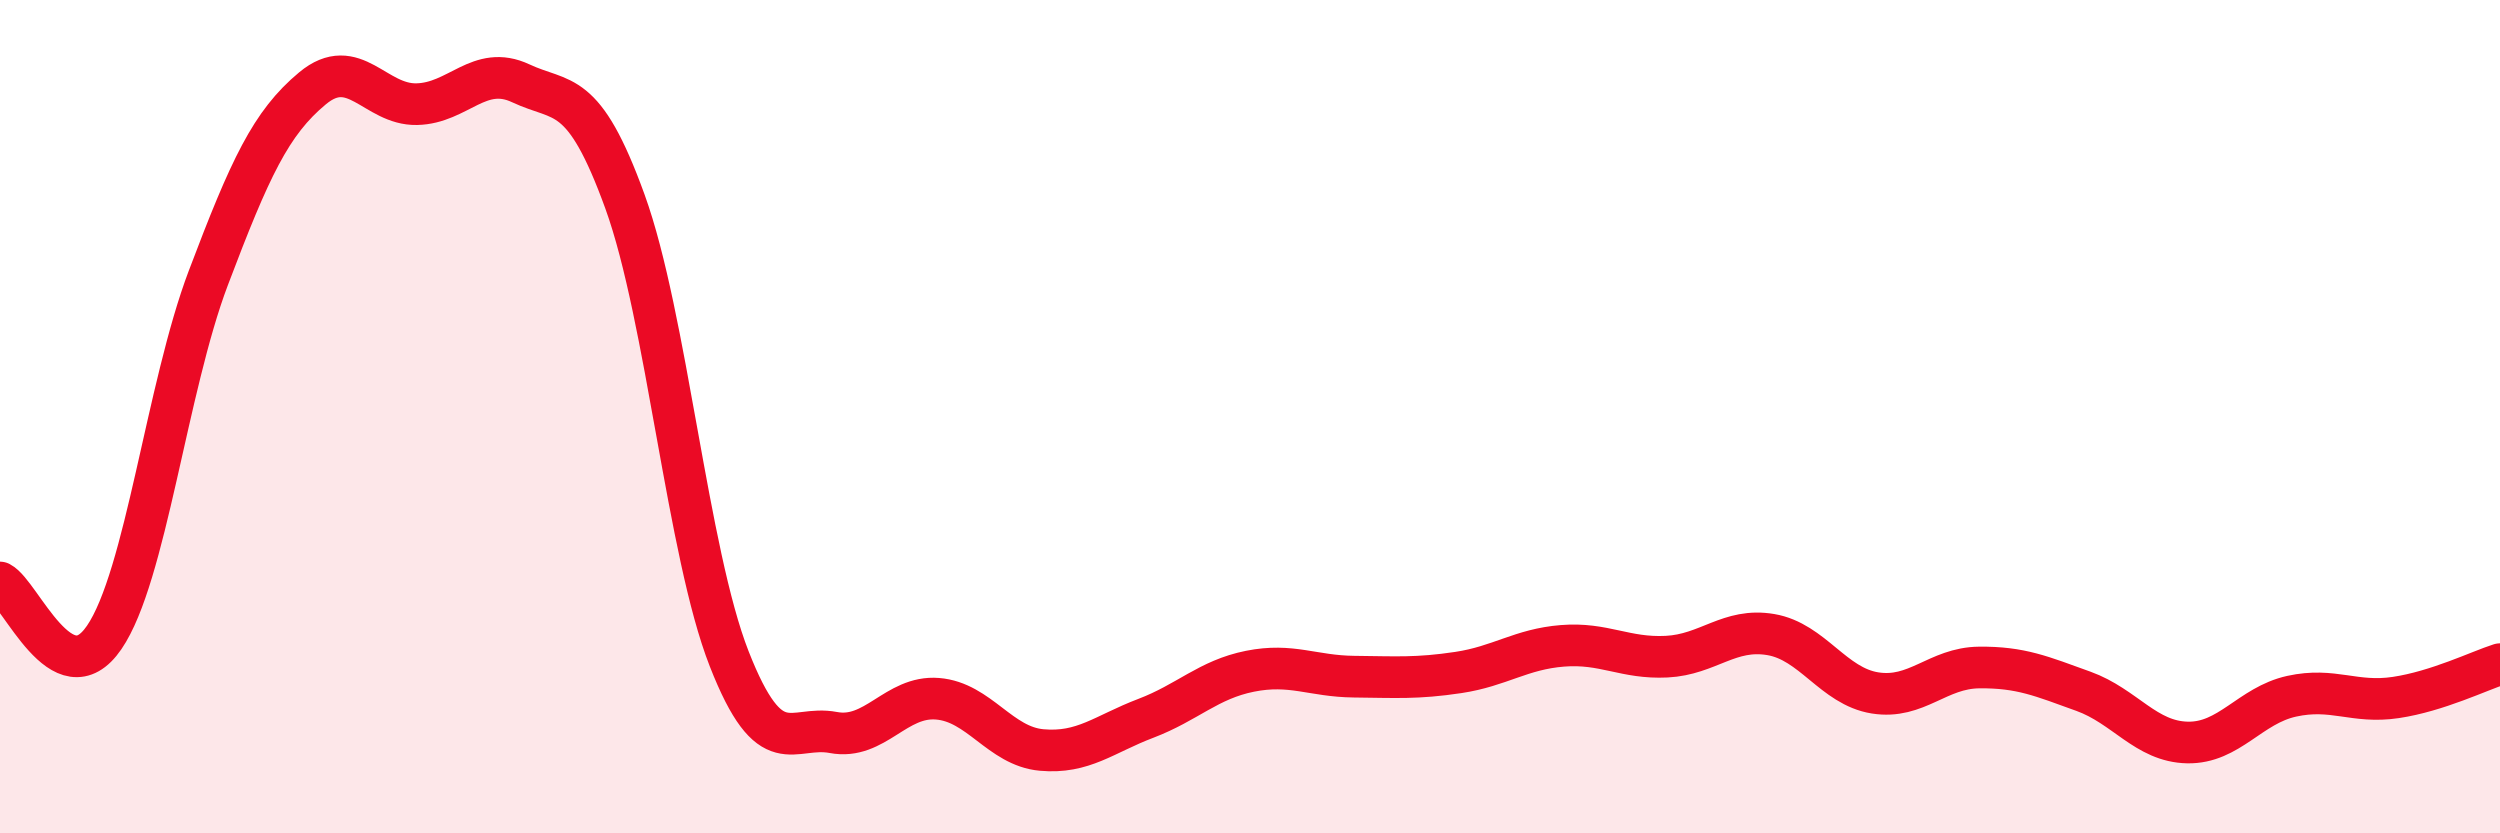 
    <svg width="60" height="20" viewBox="0 0 60 20" xmlns="http://www.w3.org/2000/svg">
      <path
        d="M 0,13.98 C 0.5,14.24 1.5,16.76 2.5,15.3 C 3.5,13.84 4,9.31 5,6.67 C 6,4.03 6.5,2.95 7.5,2.12 C 8.5,1.29 9,2.52 10,2.5 C 11,2.48 11.5,1.53 12.5,2 C 13.5,2.47 14,2.08 15,4.84 C 16,7.6 16.5,13.26 17.5,15.81 C 18.5,18.36 19,17.39 20,17.58 C 21,17.77 21.5,16.69 22.5,16.77 C 23.5,16.85 24,17.91 25,18 C 26,18.09 26.5,17.62 27.5,17.24 C 28.5,16.86 29,16.31 30,16.11 C 31,15.91 31.5,16.23 32.5,16.24 C 33.5,16.25 34,16.29 35,16.14 C 36,15.99 36.5,15.58 37.5,15.5 C 38.5,15.42 39,15.81 40,15.76 C 41,15.71 41.5,15.06 42.5,15.23 C 43.5,15.4 44,16.47 45,16.63 C 46,16.79 46.5,16.03 47.5,16.02 C 48.5,16.01 49,16.23 50,16.59 C 51,16.95 51.5,17.8 52.5,17.82 C 53.5,17.84 54,16.93 55,16.71 C 56,16.49 56.5,16.89 57.5,16.74 C 58.5,16.59 59.5,16.1 60,15.94L60 20L0 20Z"
        fill="#EB0A25"
        opacity="0.1"
        stroke-linecap="round"
        stroke-linejoin="round"
      />
      <path
        d="M 0,13.98 C 0.5,14.24 1.5,16.76 2.5,15.3 C 3.5,13.84 4,9.31 5,6.67 C 6,4.03 6.5,2.95 7.5,2.12 C 8.5,1.29 9,2.52 10,2.5 C 11,2.48 11.5,1.53 12.5,2 C 13.5,2.47 14,2.08 15,4.84 C 16,7.6 16.5,13.26 17.5,15.81 C 18.5,18.36 19,17.39 20,17.58 C 21,17.77 21.5,16.69 22.5,16.77 C 23.5,16.85 24,17.91 25,18 C 26,18.09 26.5,17.62 27.5,17.24 C 28.5,16.86 29,16.31 30,16.11 C 31,15.91 31.5,16.23 32.5,16.24 C 33.5,16.25 34,16.29 35,16.14 C 36,15.99 36.5,15.58 37.5,15.5 C 38.5,15.42 39,15.81 40,15.76 C 41,15.71 41.5,15.06 42.5,15.23 C 43.5,15.4 44,16.47 45,16.63 C 46,16.79 46.5,16.03 47.5,16.02 C 48.5,16.01 49,16.23 50,16.59 C 51,16.95 51.5,17.8 52.5,17.82 C 53.5,17.84 54,16.93 55,16.71 C 56,16.49 56.5,16.89 57.5,16.74 C 58.5,16.59 59.5,16.1 60,15.94"
        stroke="#EB0A25"
        stroke-width="1"
        fill="none"
        stroke-linecap="round"
        stroke-linejoin="round"
      />
    </svg>
  
